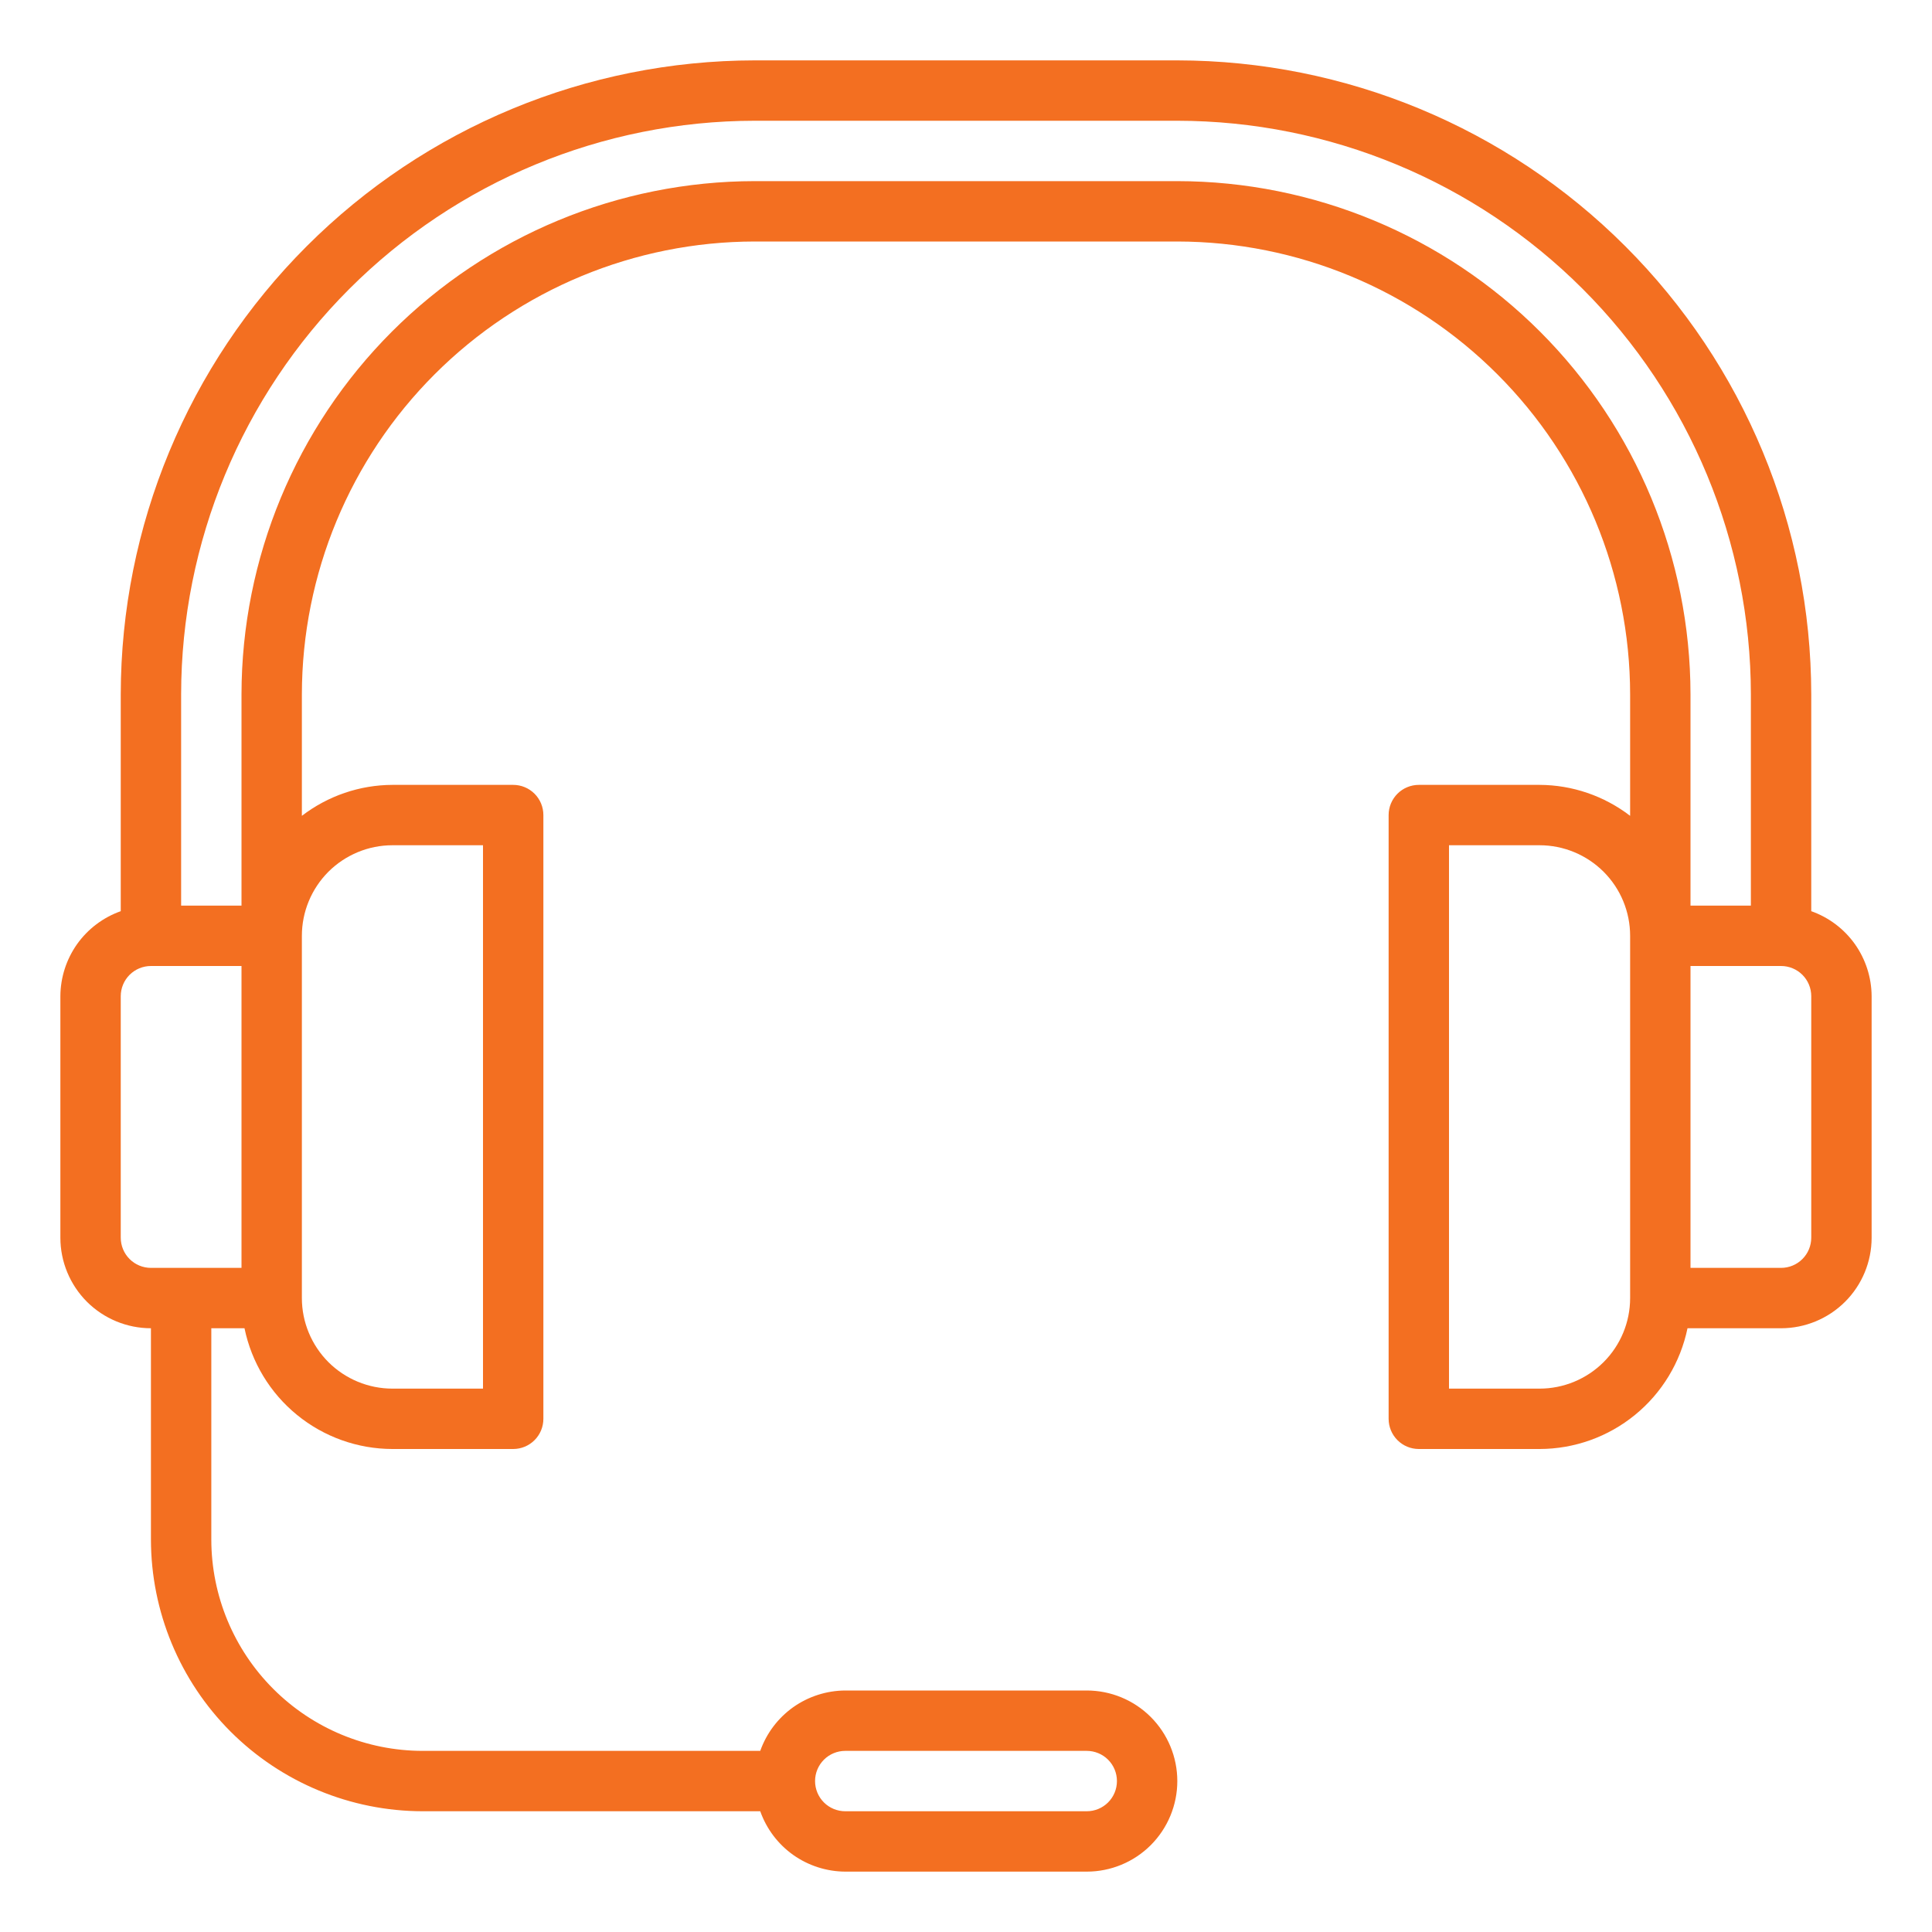 <svg width="40" height="40" viewBox="0 0 40 40" fill="none" xmlns="http://www.w3.org/2000/svg">
<path d="M37.5 18.865V14.375C37.496 10.895 36.112 7.559 33.651 5.099C31.191 2.638 27.855 1.254 24.375 1.25H15.625C12.145 1.254 8.809 2.638 6.349 5.099C3.888 7.559 2.504 10.895 2.5 14.375V18.865C2.136 18.994 1.82 19.232 1.596 19.547C1.373 19.862 1.252 20.239 1.25 20.625V25.625C1.25 26.122 1.448 26.599 1.799 26.951C2.151 27.302 2.628 27.5 3.125 27.5V31.875C3.127 33.366 3.72 34.796 4.774 35.851C5.829 36.905 7.259 37.498 8.75 37.5H15.74C15.869 37.864 16.107 38.18 16.422 38.404C16.737 38.627 17.114 38.748 17.5 38.75H22.5C22.997 38.75 23.474 38.553 23.826 38.201C24.177 37.849 24.375 37.372 24.375 36.875C24.375 36.378 24.177 35.901 23.826 35.549C23.474 35.197 22.997 35 22.5 35H17.5C17.114 35.002 16.737 35.123 16.422 35.346C16.107 35.57 15.869 35.886 15.74 36.25H8.75C7.59 36.249 6.478 35.787 5.658 34.967C4.838 34.147 4.376 33.035 4.375 31.875V27.5H5.062C5.208 28.205 5.591 28.839 6.149 29.294C6.707 29.75 7.405 29.999 8.125 30H10.625C10.791 30 10.95 29.934 11.067 29.817C11.184 29.7 11.25 29.541 11.25 29.375V16.875C11.25 16.709 11.184 16.55 11.067 16.433C10.95 16.316 10.791 16.25 10.625 16.25H8.125C7.447 16.252 6.788 16.478 6.25 16.891V14.375C6.253 11.889 7.241 9.507 8.999 7.749C10.757 5.991 13.139 5.003 15.625 5H24.375C26.86 5.003 29.244 5.991 31.001 7.749C32.759 9.507 33.747 11.889 33.75 14.375V16.891C33.212 16.478 32.553 16.252 31.875 16.25H29.375C29.209 16.25 29.05 16.316 28.933 16.433C28.816 16.55 28.75 16.709 28.75 16.875V29.375C28.75 29.541 28.816 29.7 28.933 29.817C29.05 29.934 29.209 30 29.375 30H31.875C32.595 29.999 33.293 29.75 33.851 29.294C34.409 28.839 34.792 28.205 34.938 27.5H36.875C37.372 27.5 37.849 27.302 38.201 26.951C38.553 26.599 38.75 26.122 38.75 25.625V20.625C38.748 20.239 38.627 19.862 38.404 19.547C38.18 19.232 37.864 18.994 37.5 18.865ZM17.5 36.25H22.5C22.666 36.25 22.825 36.316 22.942 36.433C23.059 36.55 23.125 36.709 23.125 36.875C23.125 37.041 23.059 37.2 22.942 37.317C22.825 37.434 22.666 37.5 22.5 37.5H17.5C17.334 37.5 17.175 37.434 17.058 37.317C16.941 37.2 16.875 37.041 16.875 36.875C16.875 36.709 16.941 36.55 17.058 36.433C17.175 36.316 17.334 36.25 17.5 36.25ZM2.5 25.625V20.625C2.5 20.459 2.566 20.3 2.683 20.183C2.8 20.066 2.959 20 3.125 20H5V26.25H3.125C2.959 26.25 2.8 26.184 2.683 26.067C2.566 25.95 2.5 25.791 2.5 25.625ZM8.125 17.5H10V28.75H8.125C7.628 28.75 7.151 28.552 6.799 28.201C6.448 27.849 6.25 27.372 6.25 26.875V19.375C6.25 18.878 6.448 18.401 6.799 18.049C7.151 17.698 7.628 17.5 8.125 17.5ZM24.375 3.75H15.625C12.808 3.753 10.107 4.874 8.115 6.865C6.124 8.857 5.003 11.558 5 14.375V18.75H3.75V14.375C3.753 11.227 5.006 8.208 7.232 5.982C9.458 3.756 12.477 2.503 15.625 2.5H24.375C27.523 2.503 30.542 3.756 32.768 5.982C34.994 8.208 36.246 11.227 36.25 14.375V18.75H35V14.375C34.997 11.558 33.876 8.857 31.884 6.865C29.893 4.874 27.192 3.753 24.375 3.75ZM33.75 26.875C33.75 27.372 33.553 27.849 33.201 28.201C32.849 28.552 32.372 28.75 31.875 28.75H30V17.5H31.875C32.372 17.5 32.849 17.698 33.201 18.049C33.553 18.401 33.75 18.878 33.75 19.375V26.875ZM37.5 25.625C37.5 25.791 37.434 25.95 37.317 26.067C37.2 26.184 37.041 26.25 36.875 26.25H35V20H36.875C37.041 20 37.2 20.066 37.317 20.183C37.434 20.3 37.5 20.459 37.5 20.625V25.625Z" fill="#F36F21"/>
</svg>
